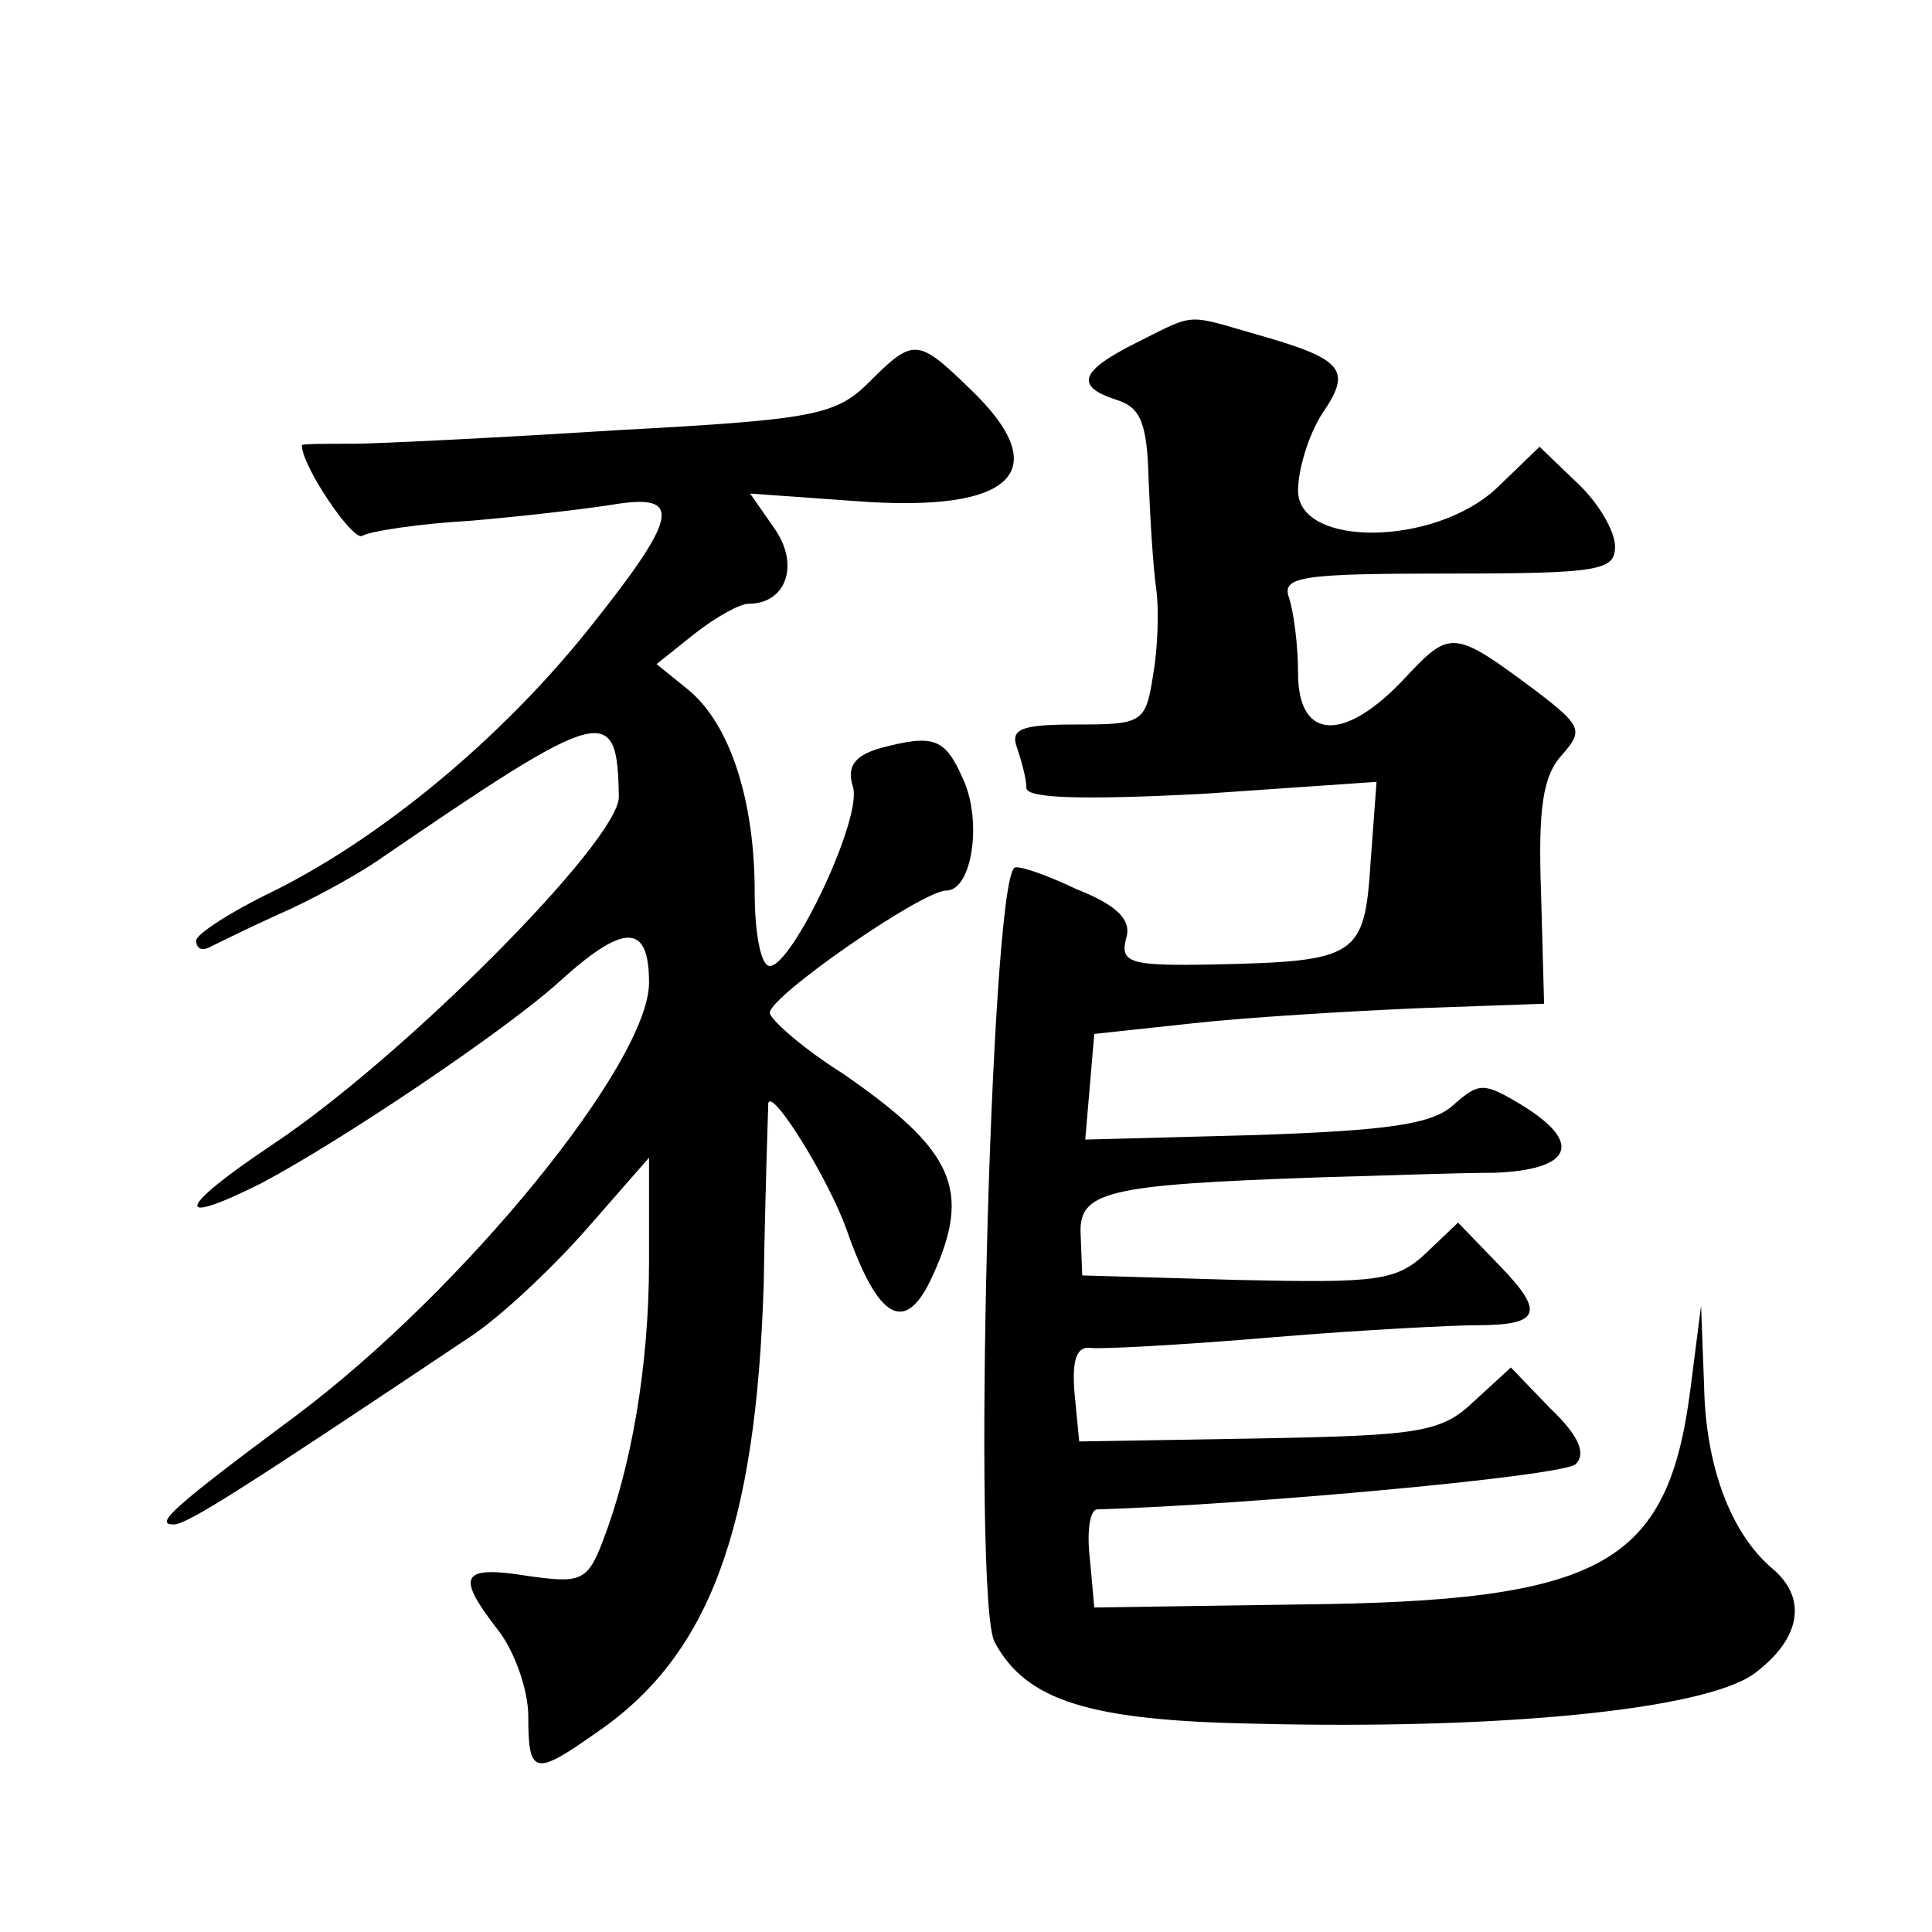 <?xml version="1.0" standalone="no"?>
<!DOCTYPE svg PUBLIC "-//W3C//DTD SVG 20010904//EN"
 "http://www.w3.org/TR/2001/REC-SVG-20010904/DTD/svg10.dtd">
<svg version="1.0" xmlns="http://www.w3.org/2000/svg"
 width="128pt" height="128pt" viewBox="0 0 128 128"
 preserveAspectRatio="xMidYMid meet">
<g transform="translate(0,128) scale(0.1,-0.1)"
fill="#0" stroke="none">
<path d="M753 1053 c-38 -19 -41 -29 -13 -38 16 -5 20 -16 21 -53 1 -26 3 -58 5
-72 2 -14 1 -40 -2 -57 -5 -32 -7 -33 -51 -33 -37 0 -44 -3 -39 -16 3 -9 6 -20
6 -26 0 -7 37 -8 116 -4 l116 8 -4 -54 c-4 -62 -9 -65 -105 -67 -54 -1 -61 1 -57
17 4 12 -5 22 -33 33 -21 10 -39 16 -41 14 -16 -14 -28 -486 -13 -513 21 -39 63
-52 173 -54 161 -4 296 9 330 33 31 23 36 50 12 70 -27 23 -44 67 -45 121 l-2 53
-7 -55 c-15 -117 -58 -141 -259 -143 l-136 -2 -3 33 c-2 17 0 32 5 32 100 3 309
22 317 30 7 7 2 19 -17 37 l-26 27 -24 -22 c-22 -21 -35 -23 -143 -25 l-119 -2
-3 31 c-2 22 1 32 10 31 7 -1 62 2 121 7 60 5 121 8 135 8 42 0 46 8 16 39 l-28
29 -21 -20 c-20 -19 -33 -20 -125 -18 l-103 3 -1 26 c-2 30 16 34 159 39 39 1 90
3 115 3 52 2 59 20 18 45 -25 15 -28 15 -45 0 -14 -13 -44 -17 -131 -20 l-113 -3
3 35 3 35 65 7 c36 4 103 8 149 10 l84 3 -2 73 c-2 56 1 78 14 92 14 16 13 19 -17
42 -55 41 -57 41 -87 9 -40 -43 -71 -42 -71 3 0 19 -3 41 -6 50 -5 14 8 16 105
16 101 0 111 2 111 18 0 10 -11 29 -25 42 l-25 24 -28 -27 c-41 -39 -132 -40 -132
-2 0 14 7 37 16 51 20 29 14 36 -42 52 -49 14 -41 15 -81 -5z M576 1027 c-22 -22
-36 -25 -167 -32 -79 -5 -159 -9 -176 -9 -18 0 -33 0 -33 -1 0 -14 34 -64 40 -60
5 3 37 8 72 10 35 3 78 8 96 11 45 7 41 -9 -19 -84 -57 -71 -136 -137 -209 -173
-27 -13 -50 -28 -50 -32 0 -5 3 -7 8 -5 4 2 24 12 46 22 21 9 50 25 65 35 152 104
160 106 161 43 0 -29 -142 -172 -229 -230 -63 -42 -68 -56 -8 -26 53 28 163 102
198 134 43 39 59 38 59 -1 0 -53 -123 -204 -234 -287 -82 -61 -94 -72 -81 -72 9
0 45 23 196 124 20 13 54 45 77 71 l42 48 0 -69 c0 -70 -12 -137 -31 -186 -10 -26
-15 -27 -50 -22 -44 7 -47 0 -19 -36 11 -14 20 -40 20 -57 0 -39 4 -40 45 -11 75
51 106 135 111 298 1 63 3 117 3 119 2 11 40 -50 52 -84 21 -60 39 -70 57 -30 26
57 14 83 -60 134 -27 17 -48 36 -48 40 0 11 101 81 117 81 17 0 24 46 11 74 -12
27 -19 30 -56 20 -16 -5 -21 -12 -17 -25 7 -20 -40 -119 -55 -119 -6 0 -10 22 -10
49 0 60 -16 111 -44 134 l-21 17 25 20 c14 11 30 20 36 20 25 0 34 26 17 50 l-16
23 70 -5 c105 -8 133 20 75 75 -34 33 -37 33 -66 4z"/>
</g>
</svg>
